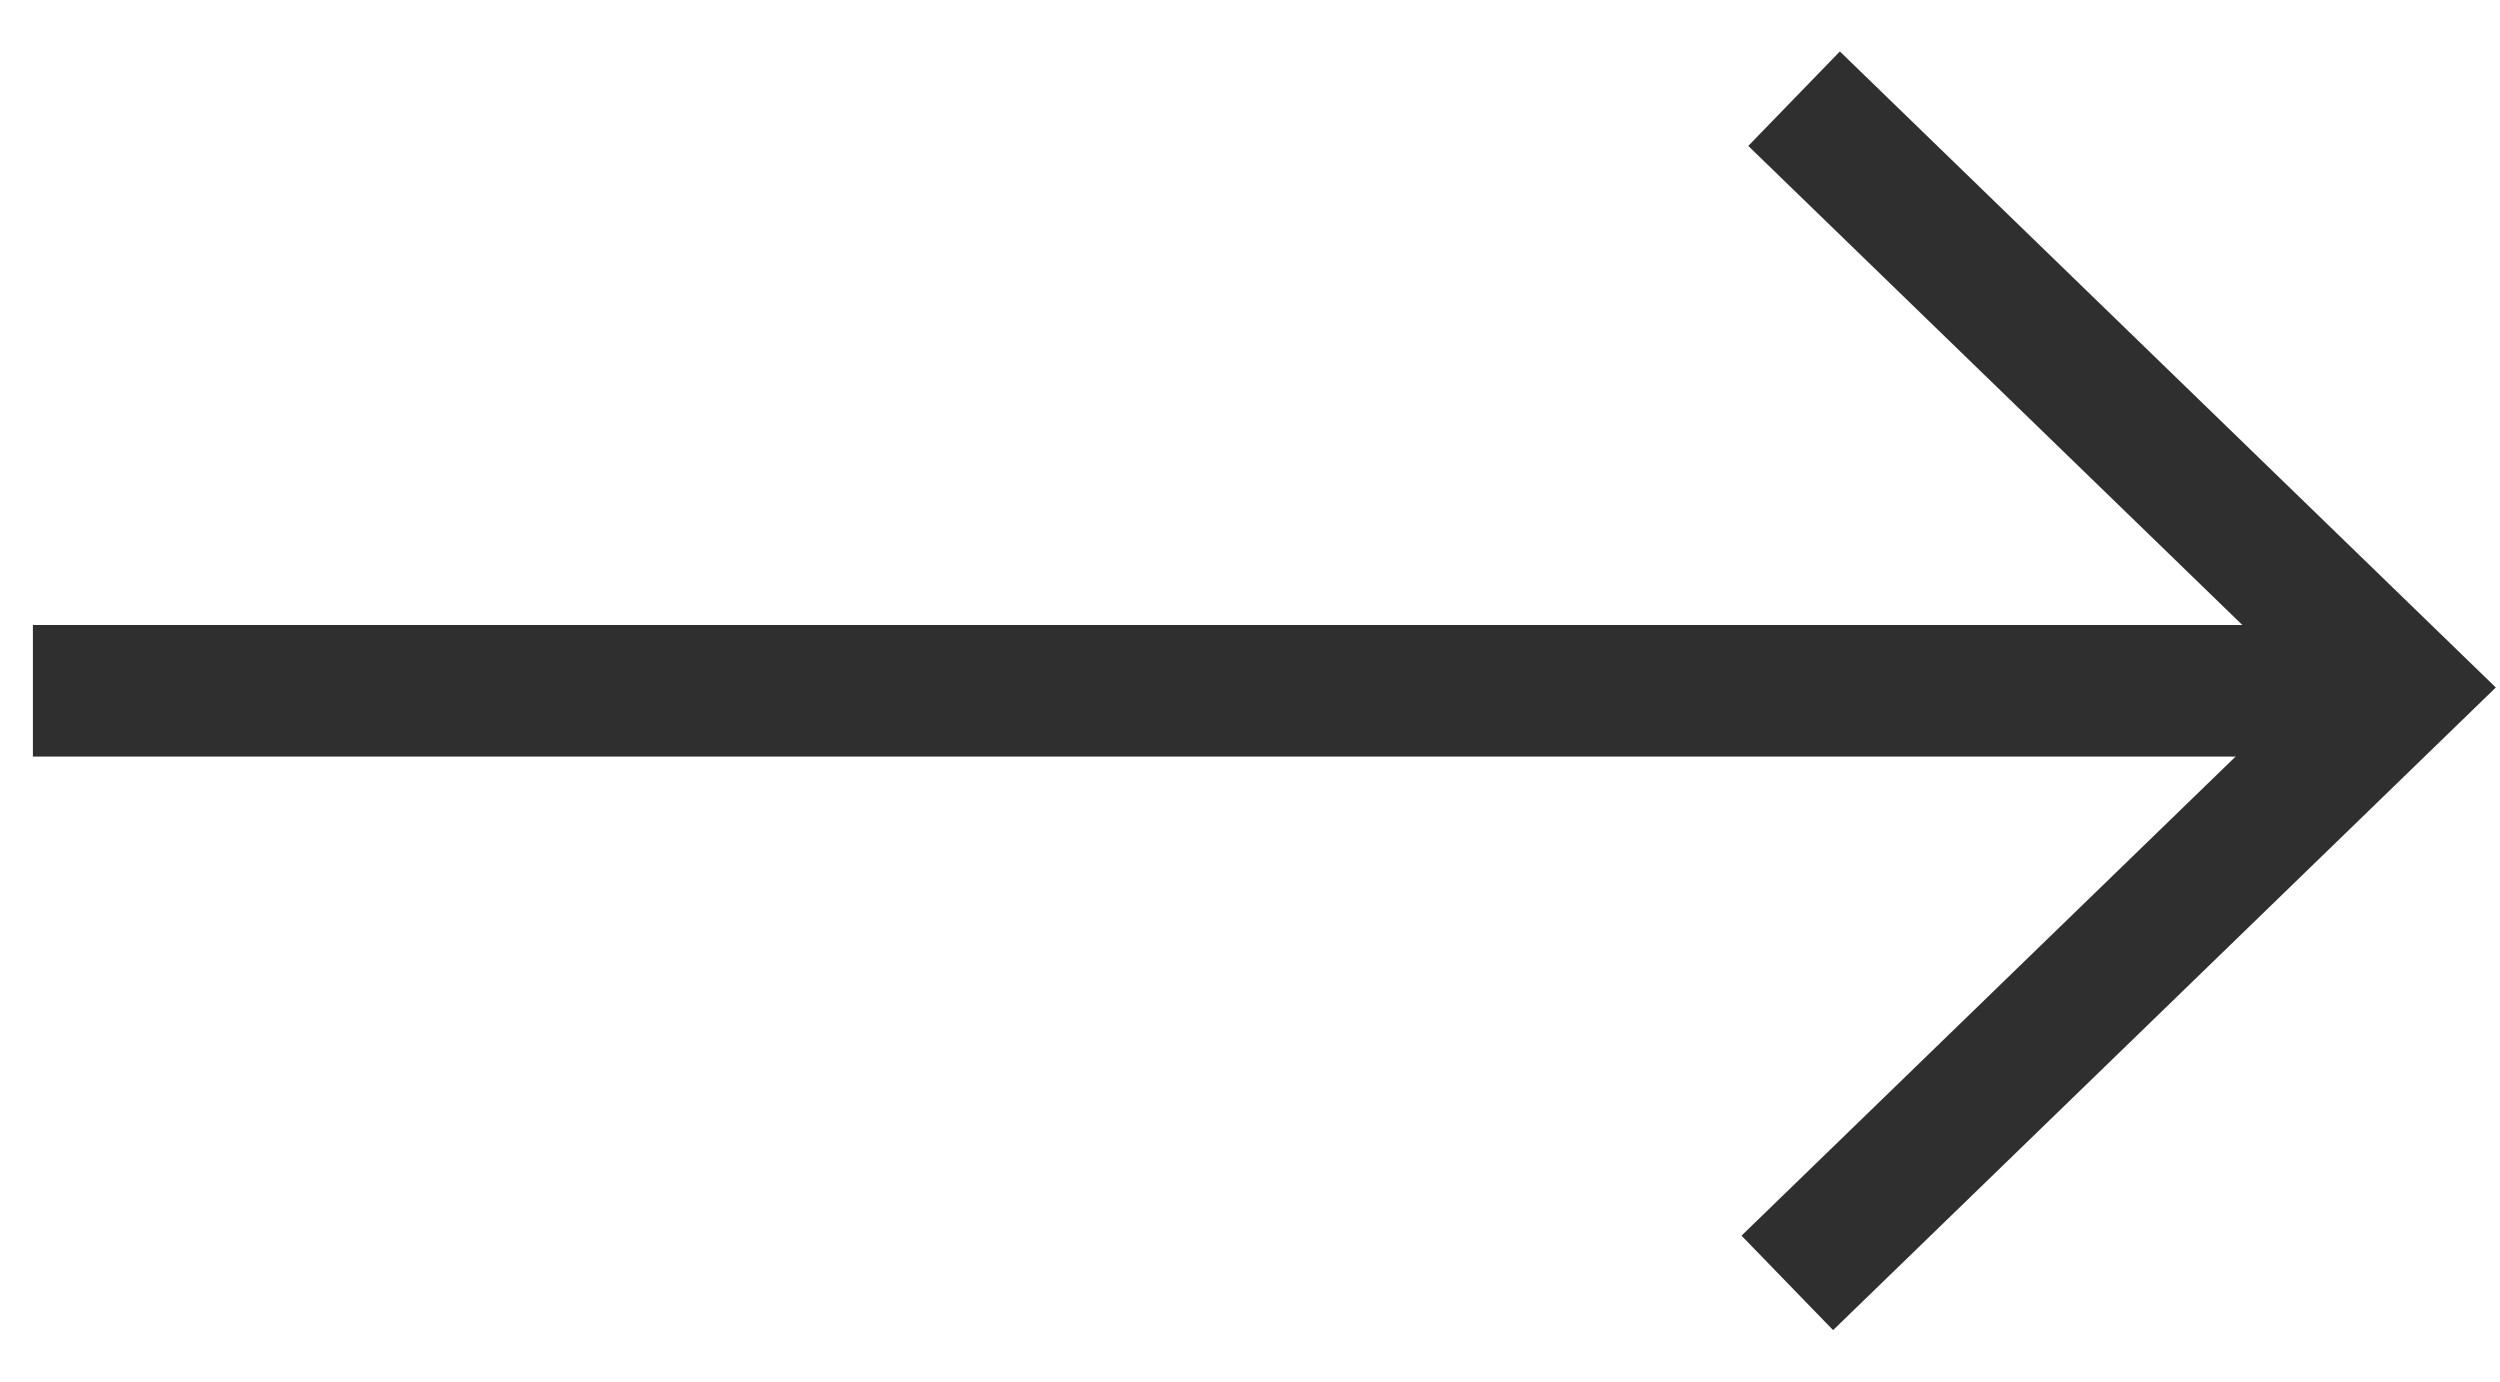 <svg xmlns="http://www.w3.org/2000/svg" width="38" height="21" viewBox="0 0 38 21">
    <g fill="none" fill-rule="evenodd" stroke="#2F2F2F" stroke-width="2">
        <path d="M27.167 19.5l9.333-9.05-9.23-8.95"/>
        <path stroke-linecap="square" d="M35.625 10.5H1.5"/>
    </g>
</svg>
